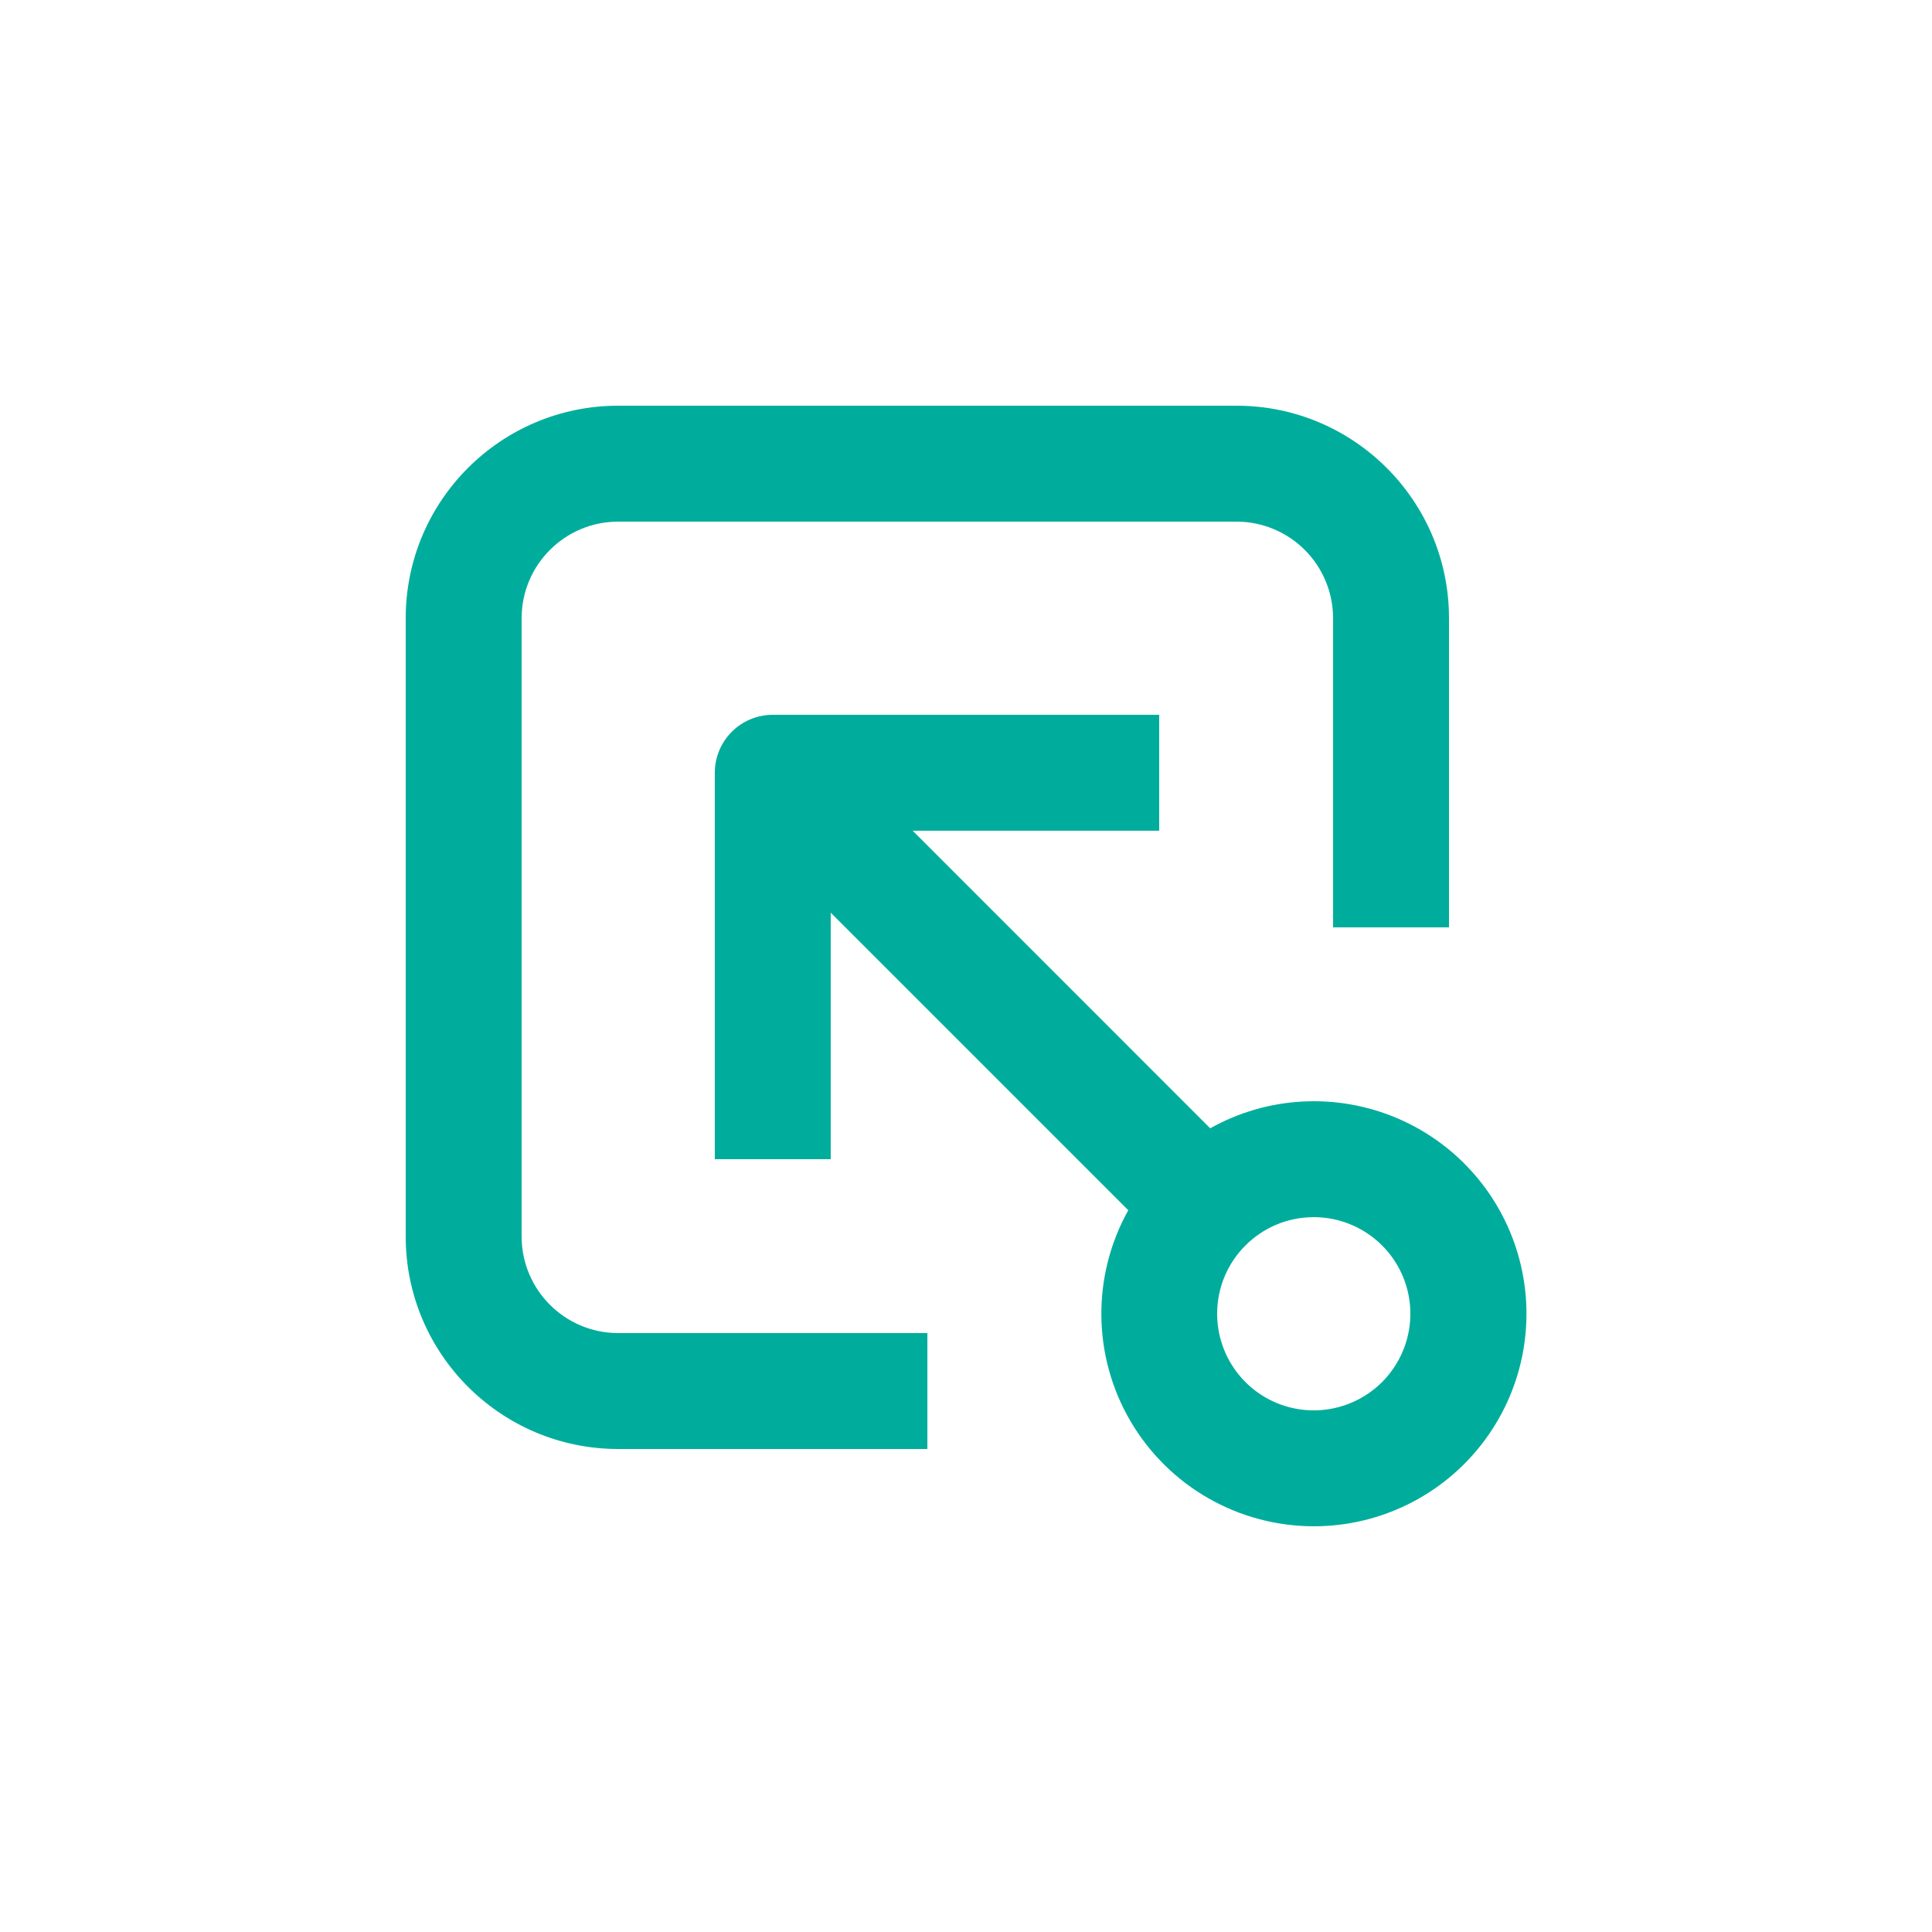 <?xml version="1.0" encoding="UTF-8"?>
<svg width="128pt" height="128pt" version="1.1" viewBox="0 0 128 128" xmlns="http://www.w3.org/2000/svg">
 <path d="m87.039 101.12c4.363 0.004 8.48-2.016 11.148-5.465 2.672-3.449 3.59-7.941 2.492-12.16-1.098-4.223-4.09-7.695-8.102-9.406-4.016-1.711-8.594-1.469-12.398 0.664l-19.711-19.715h16.332v-7.68h-25.602c-2.121 0-3.84 1.719-3.84 3.84v25.602h7.68v-16.332l19.711 19.711h0.004c-2.434 4.359-2.375 9.68 0.148 13.984 2.527 4.309 7.144 6.953 12.137 6.957zm0-20.48c2.59 0 4.922 1.559 5.914 3.949s0.441 5.144-1.387 6.977c-1.832 1.828-4.586 2.379-6.977 1.387s-3.949-3.324-3.949-5.914c0-3.535 2.863-6.398 6.398-6.398z" fill="#00ad9c"/>
 <path d="m96 61.441v-20.48c0-7.777-6.305-14.082-14.078-14.082h-40.961c-7.777 0-14.082 6.305-14.082 14.082v40.961c0 7.773 6.305 14.078 14.082 14.078h20.48v-7.68h-20.48c-3.535 0-6.402-2.867-6.402-6.398v-40.961c0-3.535 2.867-6.402 6.402-6.402h40.961c1.695 0 3.324 0.676 4.523 1.875 1.199 1.199 1.875 2.828 1.875 4.527v20.48z" fill="#00ad9c"/>
</svg>
